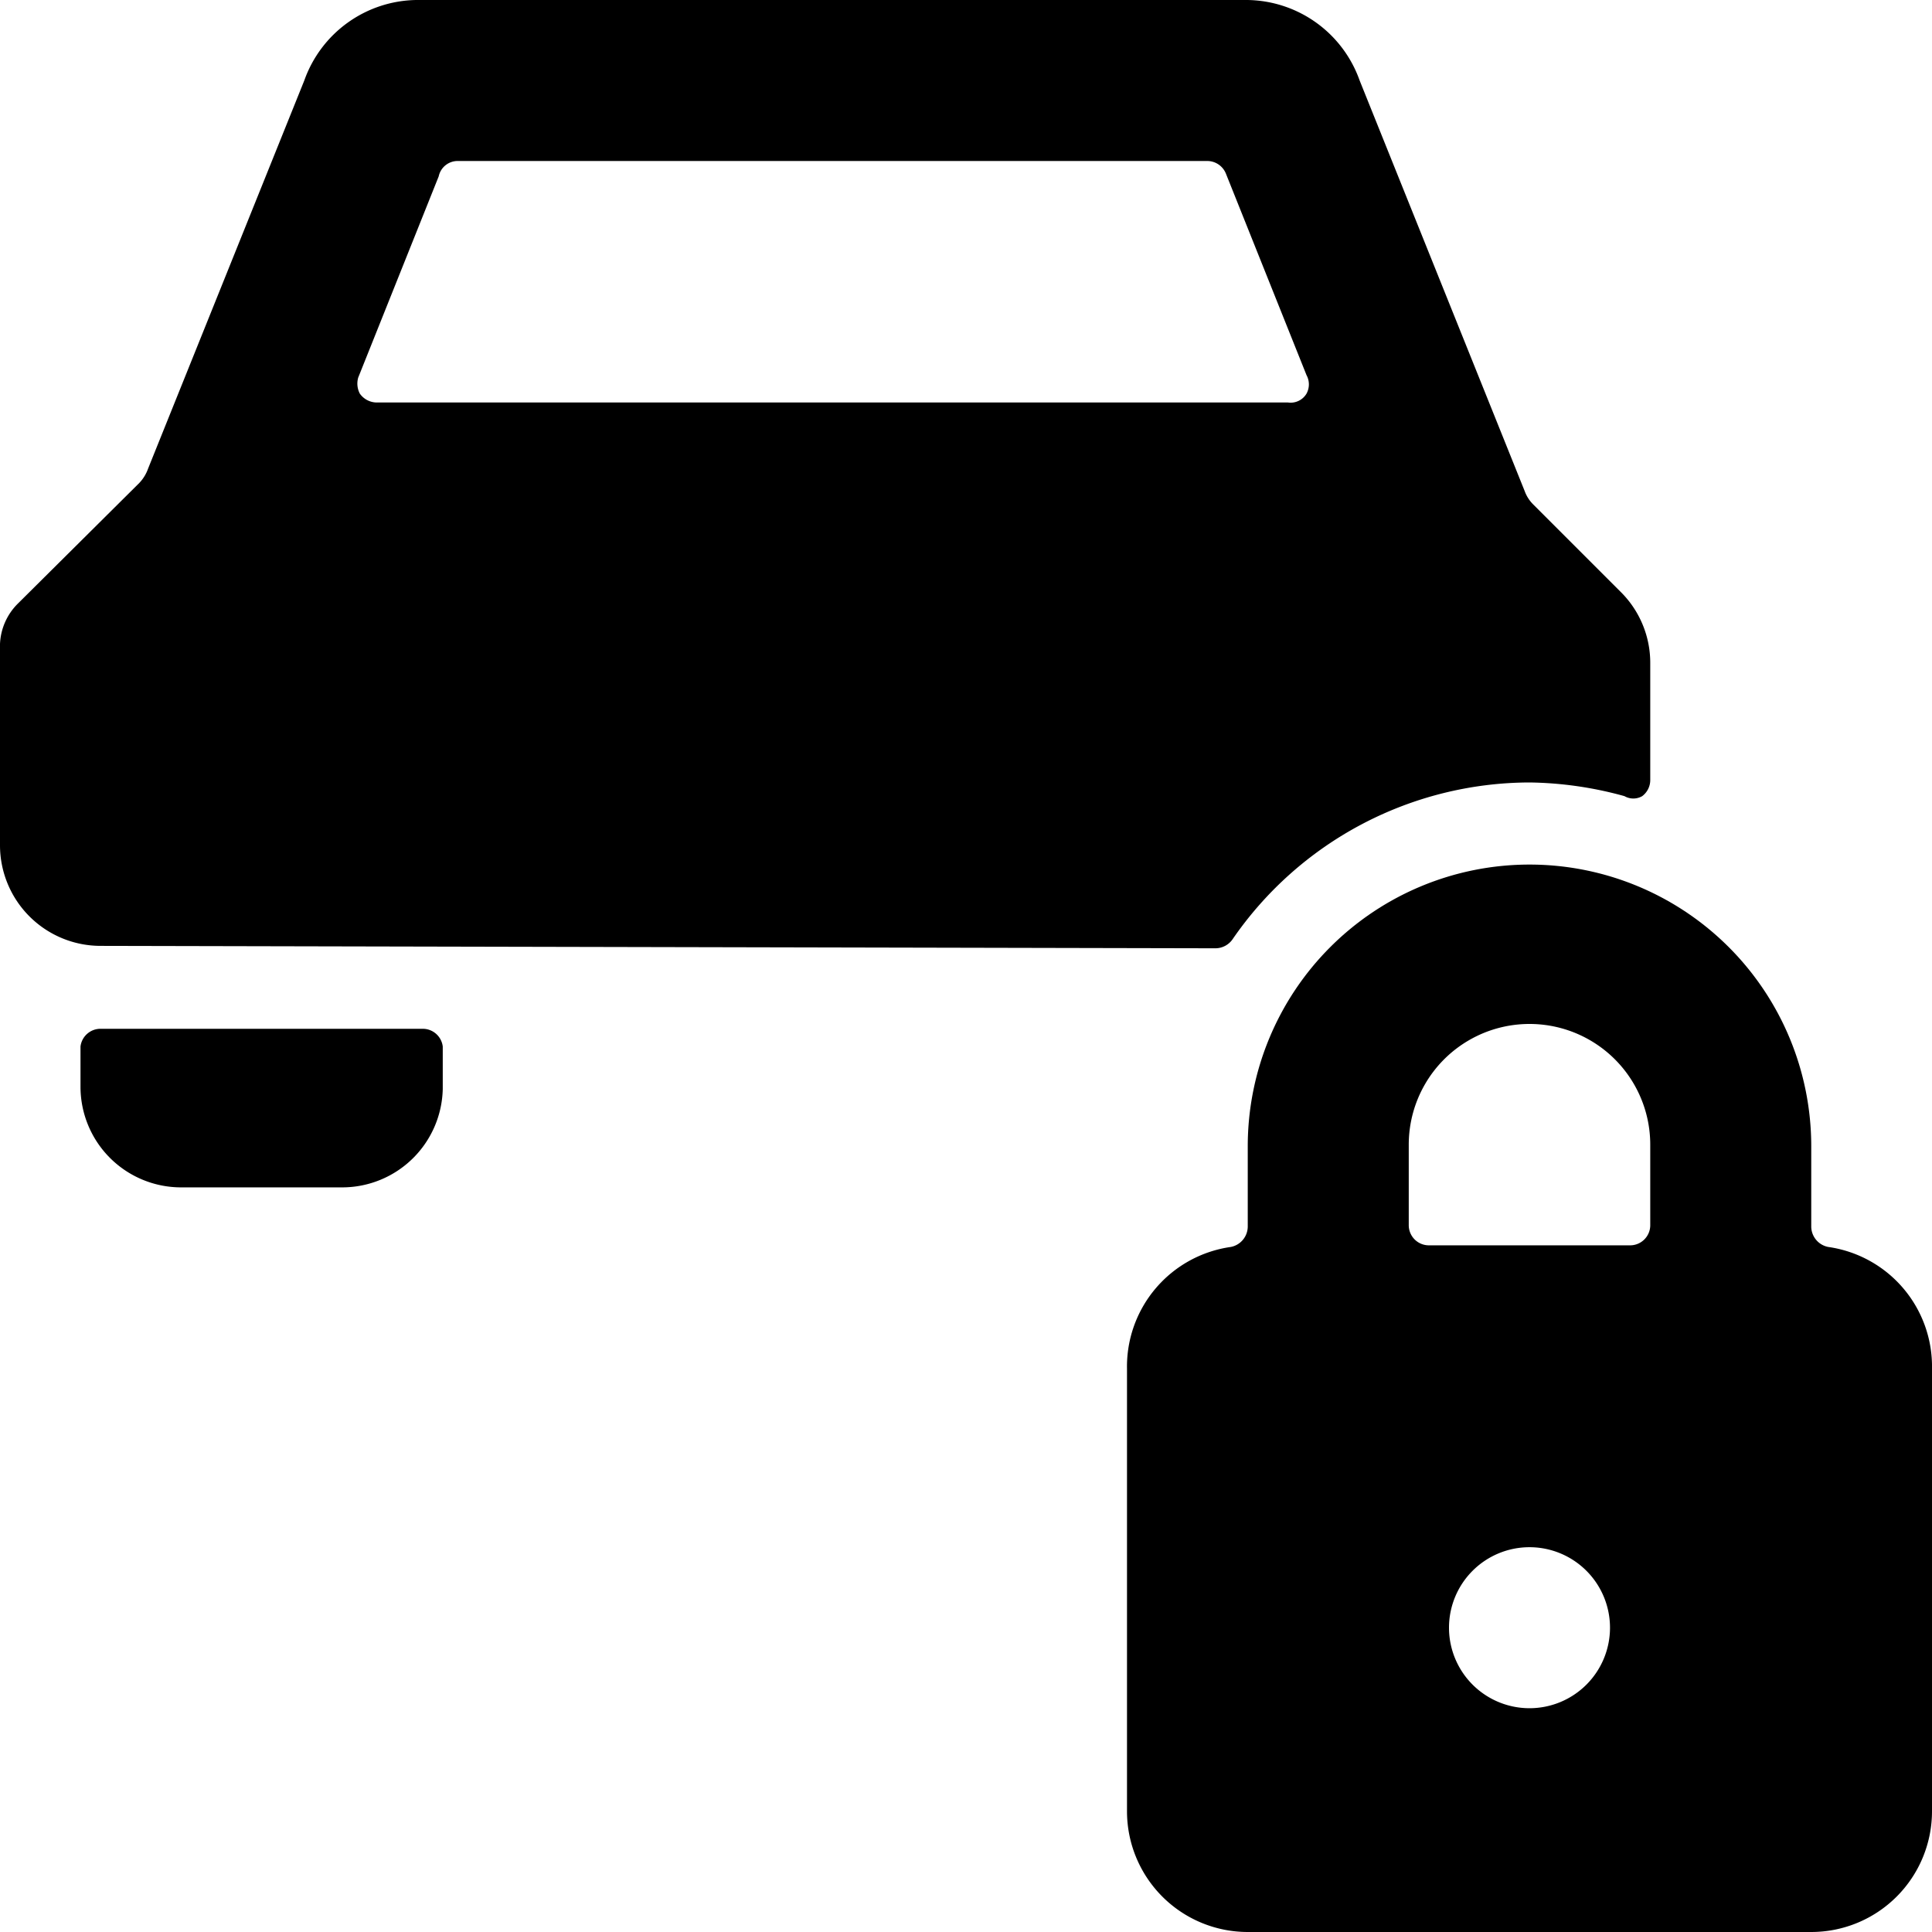 <svg xmlns="http://www.w3.org/2000/svg" viewBox="0 0 24 24"><g><path d="M5.25 12.78h-4A0.25 0.25 0 0 0 1 13v0.5a1.25 1.25 0 0 0 1.25 1.25h2a1.25 1.25 0 0 0 1.25 -1.22V13a0.25 0.25 0 0 0 -0.25 -0.22Z" fill="#000000" stroke-width="1"></path><path d="M15.1 11.78a0.26 0.26 0 0 0 0.21 -0.11A4.49 4.49 0 0 1 19 9.72a4.61 4.61 0 0 1 1.18 0.17 0.22 0.22 0 0 0 0.22 0 0.25 0.25 0 0 0 0.1 -0.2V8.24a1.24 1.24 0 0 0 -0.37 -0.89l-1.08 -1.08a0.45 0.45 0 0 1 -0.11 -0.17L16.89 1a1.5 1.5 0 0 0 -1.4 -1H5.17a1.5 1.5 0 0 0 -1.39 1L1.84 5.82a0.5 0.5 0 0 1 -0.11 0.18L0.22 7.5A0.75 0.75 0 0 0 0 8v2.5a1.25 1.25 0 0 0 1.25 1.25ZM4.45 4.69l1 -2.5A0.24 0.24 0 0 1 5.68 2H15a0.25 0.25 0 0 1 0.23 0.16l1 2.5a0.24 0.24 0 0 1 0 0.23A0.23 0.23 0 0 1 16 5H4.68a0.26 0.26 0 0 1 -0.21 -0.11 0.27 0.27 0 0 1 -0.02 -0.2Z" fill="#000000" stroke-width="1"></path><path d="M22.71 15.49a0.26 0.26 0 0 1 -0.21 -0.25v-1a3.5 3.5 0 1 0 -7 0v1a0.26 0.26 0 0 1 -0.21 0.25A1.5 1.5 0 0 0 14 17v5.5a1.5 1.5 0 0 0 1.5 1.5h7a1.5 1.5 0 0 0 1.5 -1.5V17a1.5 1.5 0 0 0 -1.29 -1.51ZM19 21.22a1 1 0 1 1 1 -1 1 1 0 0 1 -1 1Zm1.5 -6a0.25 0.25 0 0 1 -0.25 0.25h-2.5a0.25 0.25 0 0 1 -0.25 -0.25v-1a1.5 1.5 0 1 1 3 0Z" fill="#000000" stroke-width="1"></path></g></svg>